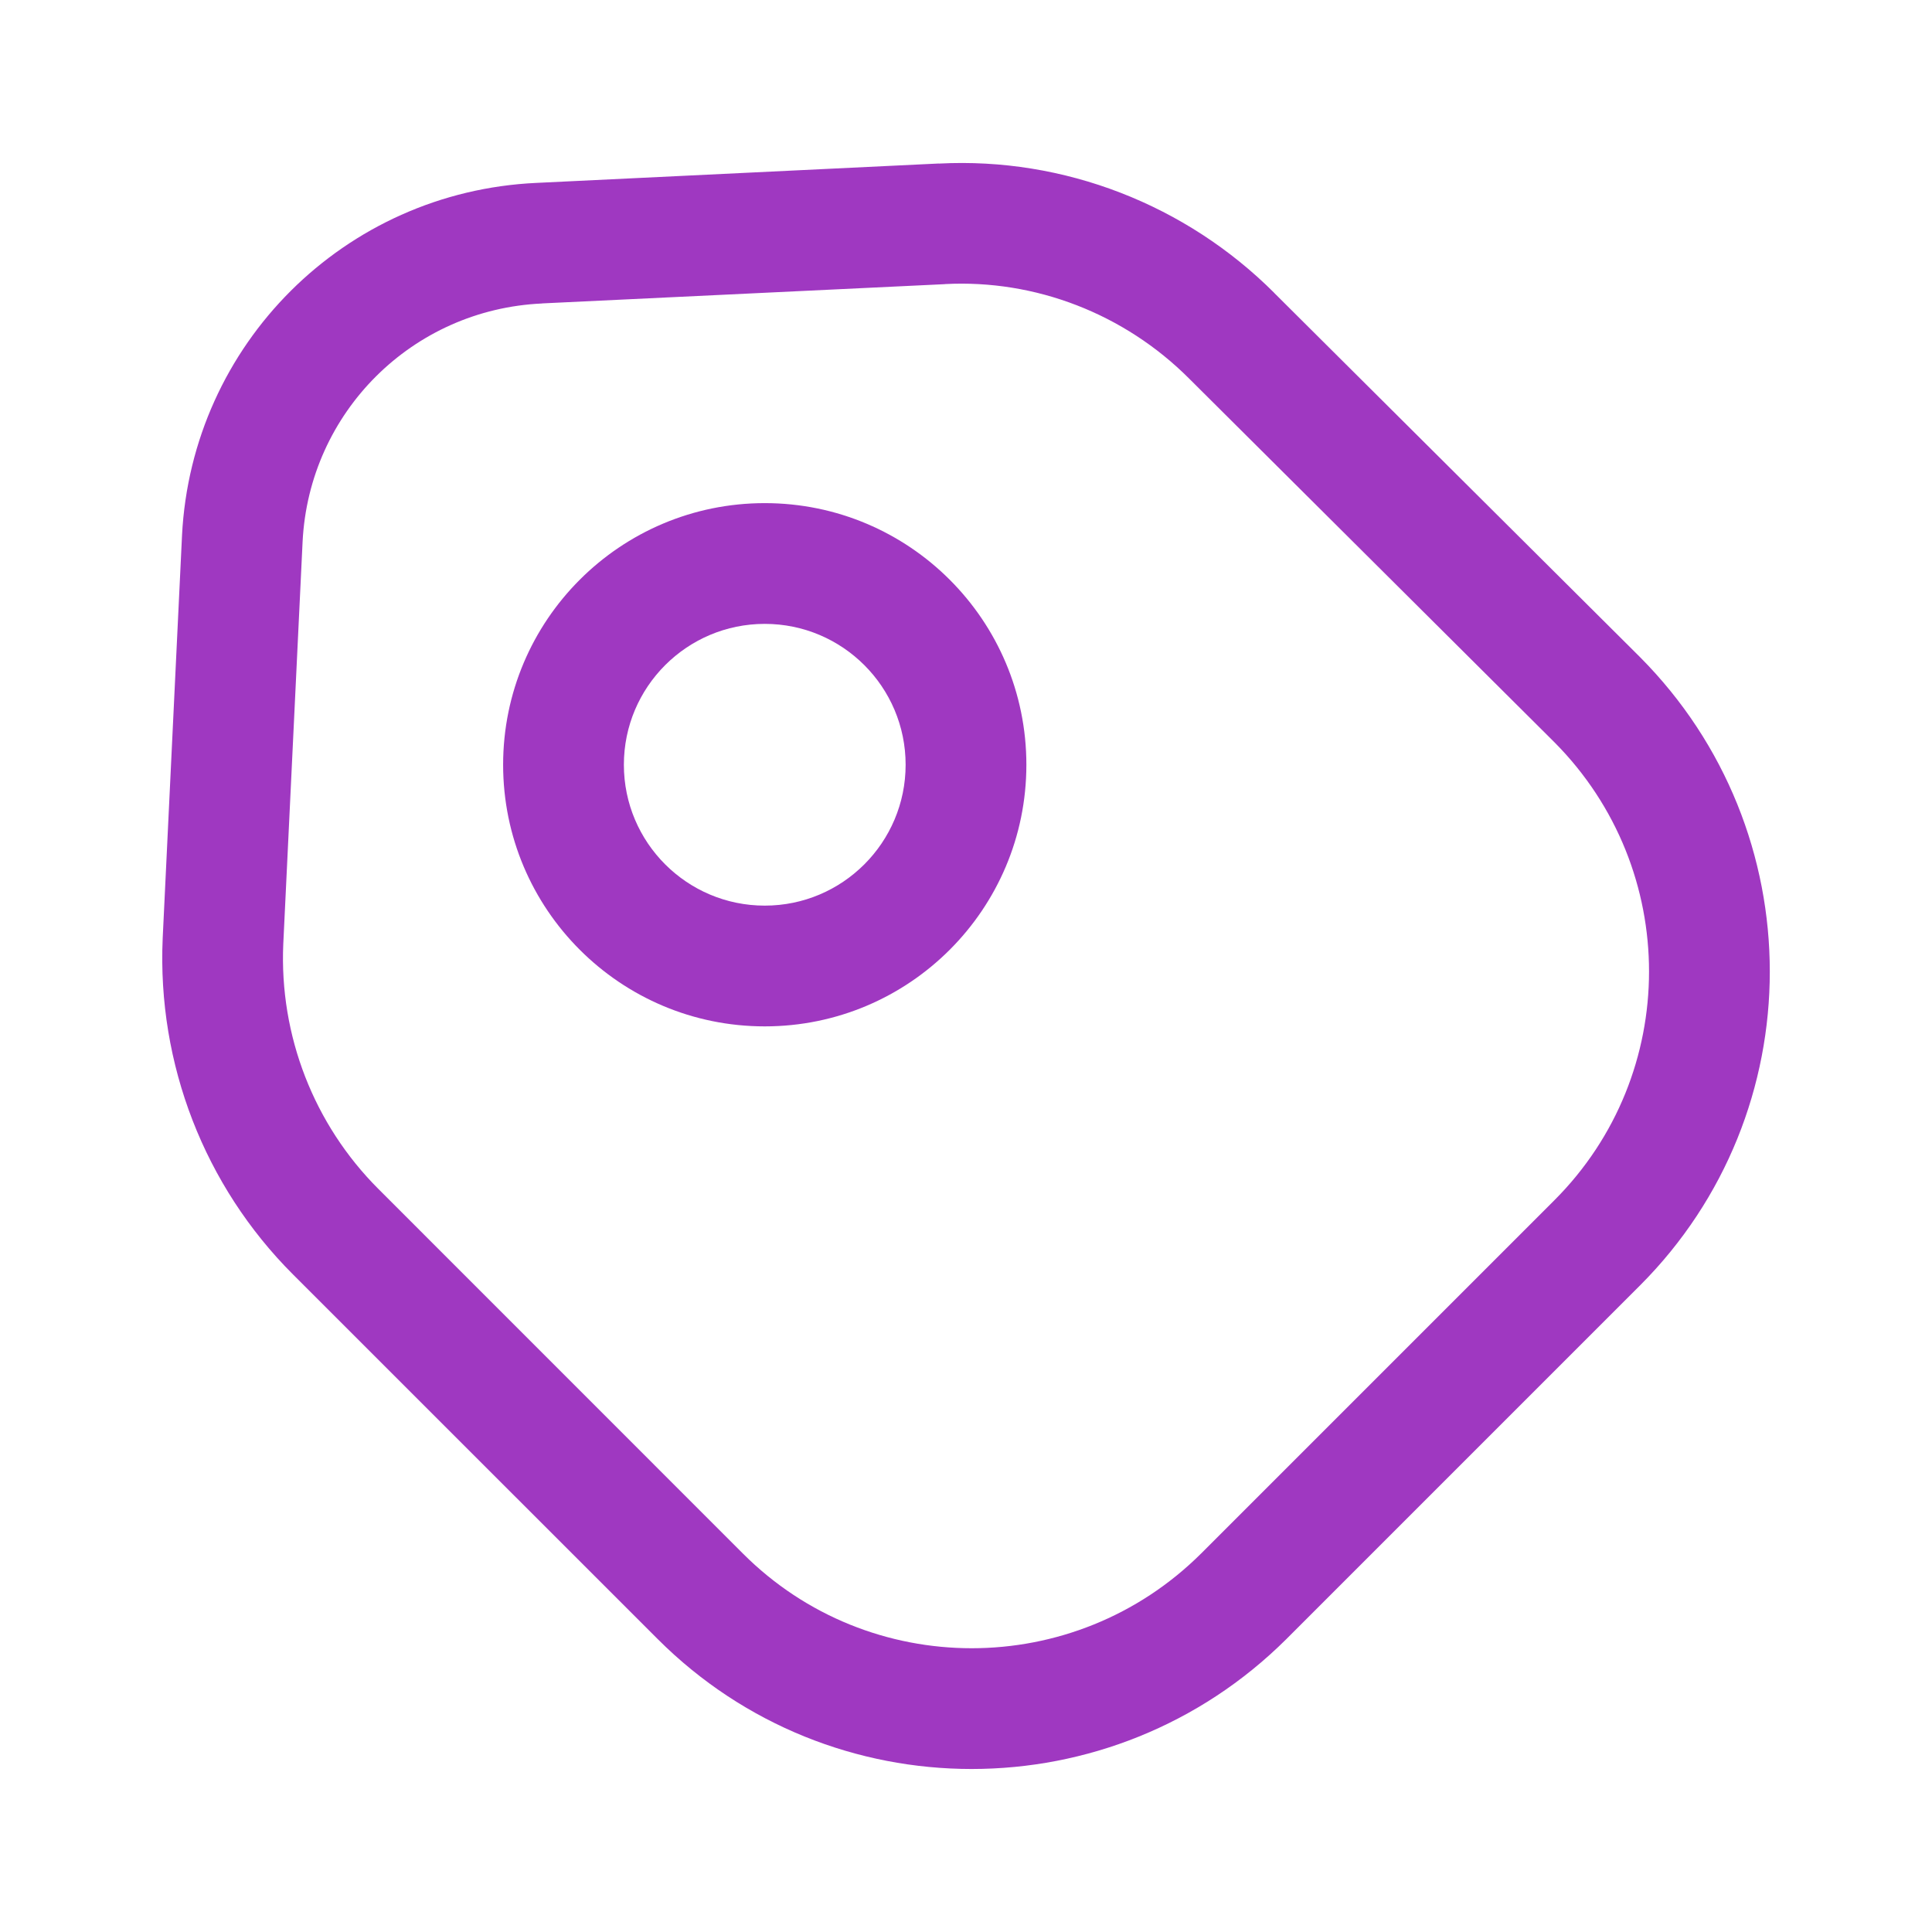 <svg width="24" height="24" viewBox="0 0 24 24" fill="none" xmlns="http://www.w3.org/2000/svg">
<path d="M11.664 2.032C13.218 1.951 14.733 2.542 15.831 3.64H15.83L20.369 8.159L20.372 8.162C22.522 10.323 22.524 13.816 20.371 15.97L15.979 20.362C13.817 22.512 10.323 22.514 8.17 20.361L3.639 15.831C2.54 14.732 1.952 13.217 2.021 11.657V11.655L2.261 6.655V6.653C2.381 4.278 4.278 2.381 6.664 2.272L11.664 2.031V2.032ZM11.739 3.529L11.736 3.53L6.736 3.769L6.734 3.77C5.121 3.843 3.84 5.123 3.759 6.728L3.519 11.726C3.469 12.865 3.9 13.97 4.701 14.77L9.23 19.3C10.796 20.866 13.343 20.868 14.921 19.298L19.309 14.91C20.875 13.344 20.878 10.8 19.311 9.222L14.771 4.702L14.77 4.701C13.968 3.899 12.864 3.47 11.739 3.529Z" fill="#9F38C1"/>
<path d="M11.25 9.5C11.25 8.534 10.466 7.75 9.5 7.75C8.534 7.75 7.75 8.534 7.75 9.5C7.75 10.466 8.534 11.25 9.5 11.25C10.466 11.25 11.25 10.466 11.25 9.5ZM12.75 9.5C12.75 11.295 11.295 12.75 9.5 12.75C7.705 12.75 6.25 11.295 6.25 9.5C6.25 7.705 7.705 6.25 9.5 6.25C11.295 6.25 12.75 7.705 12.75 9.5Z" fill="#9F38C1"/>
</svg>
